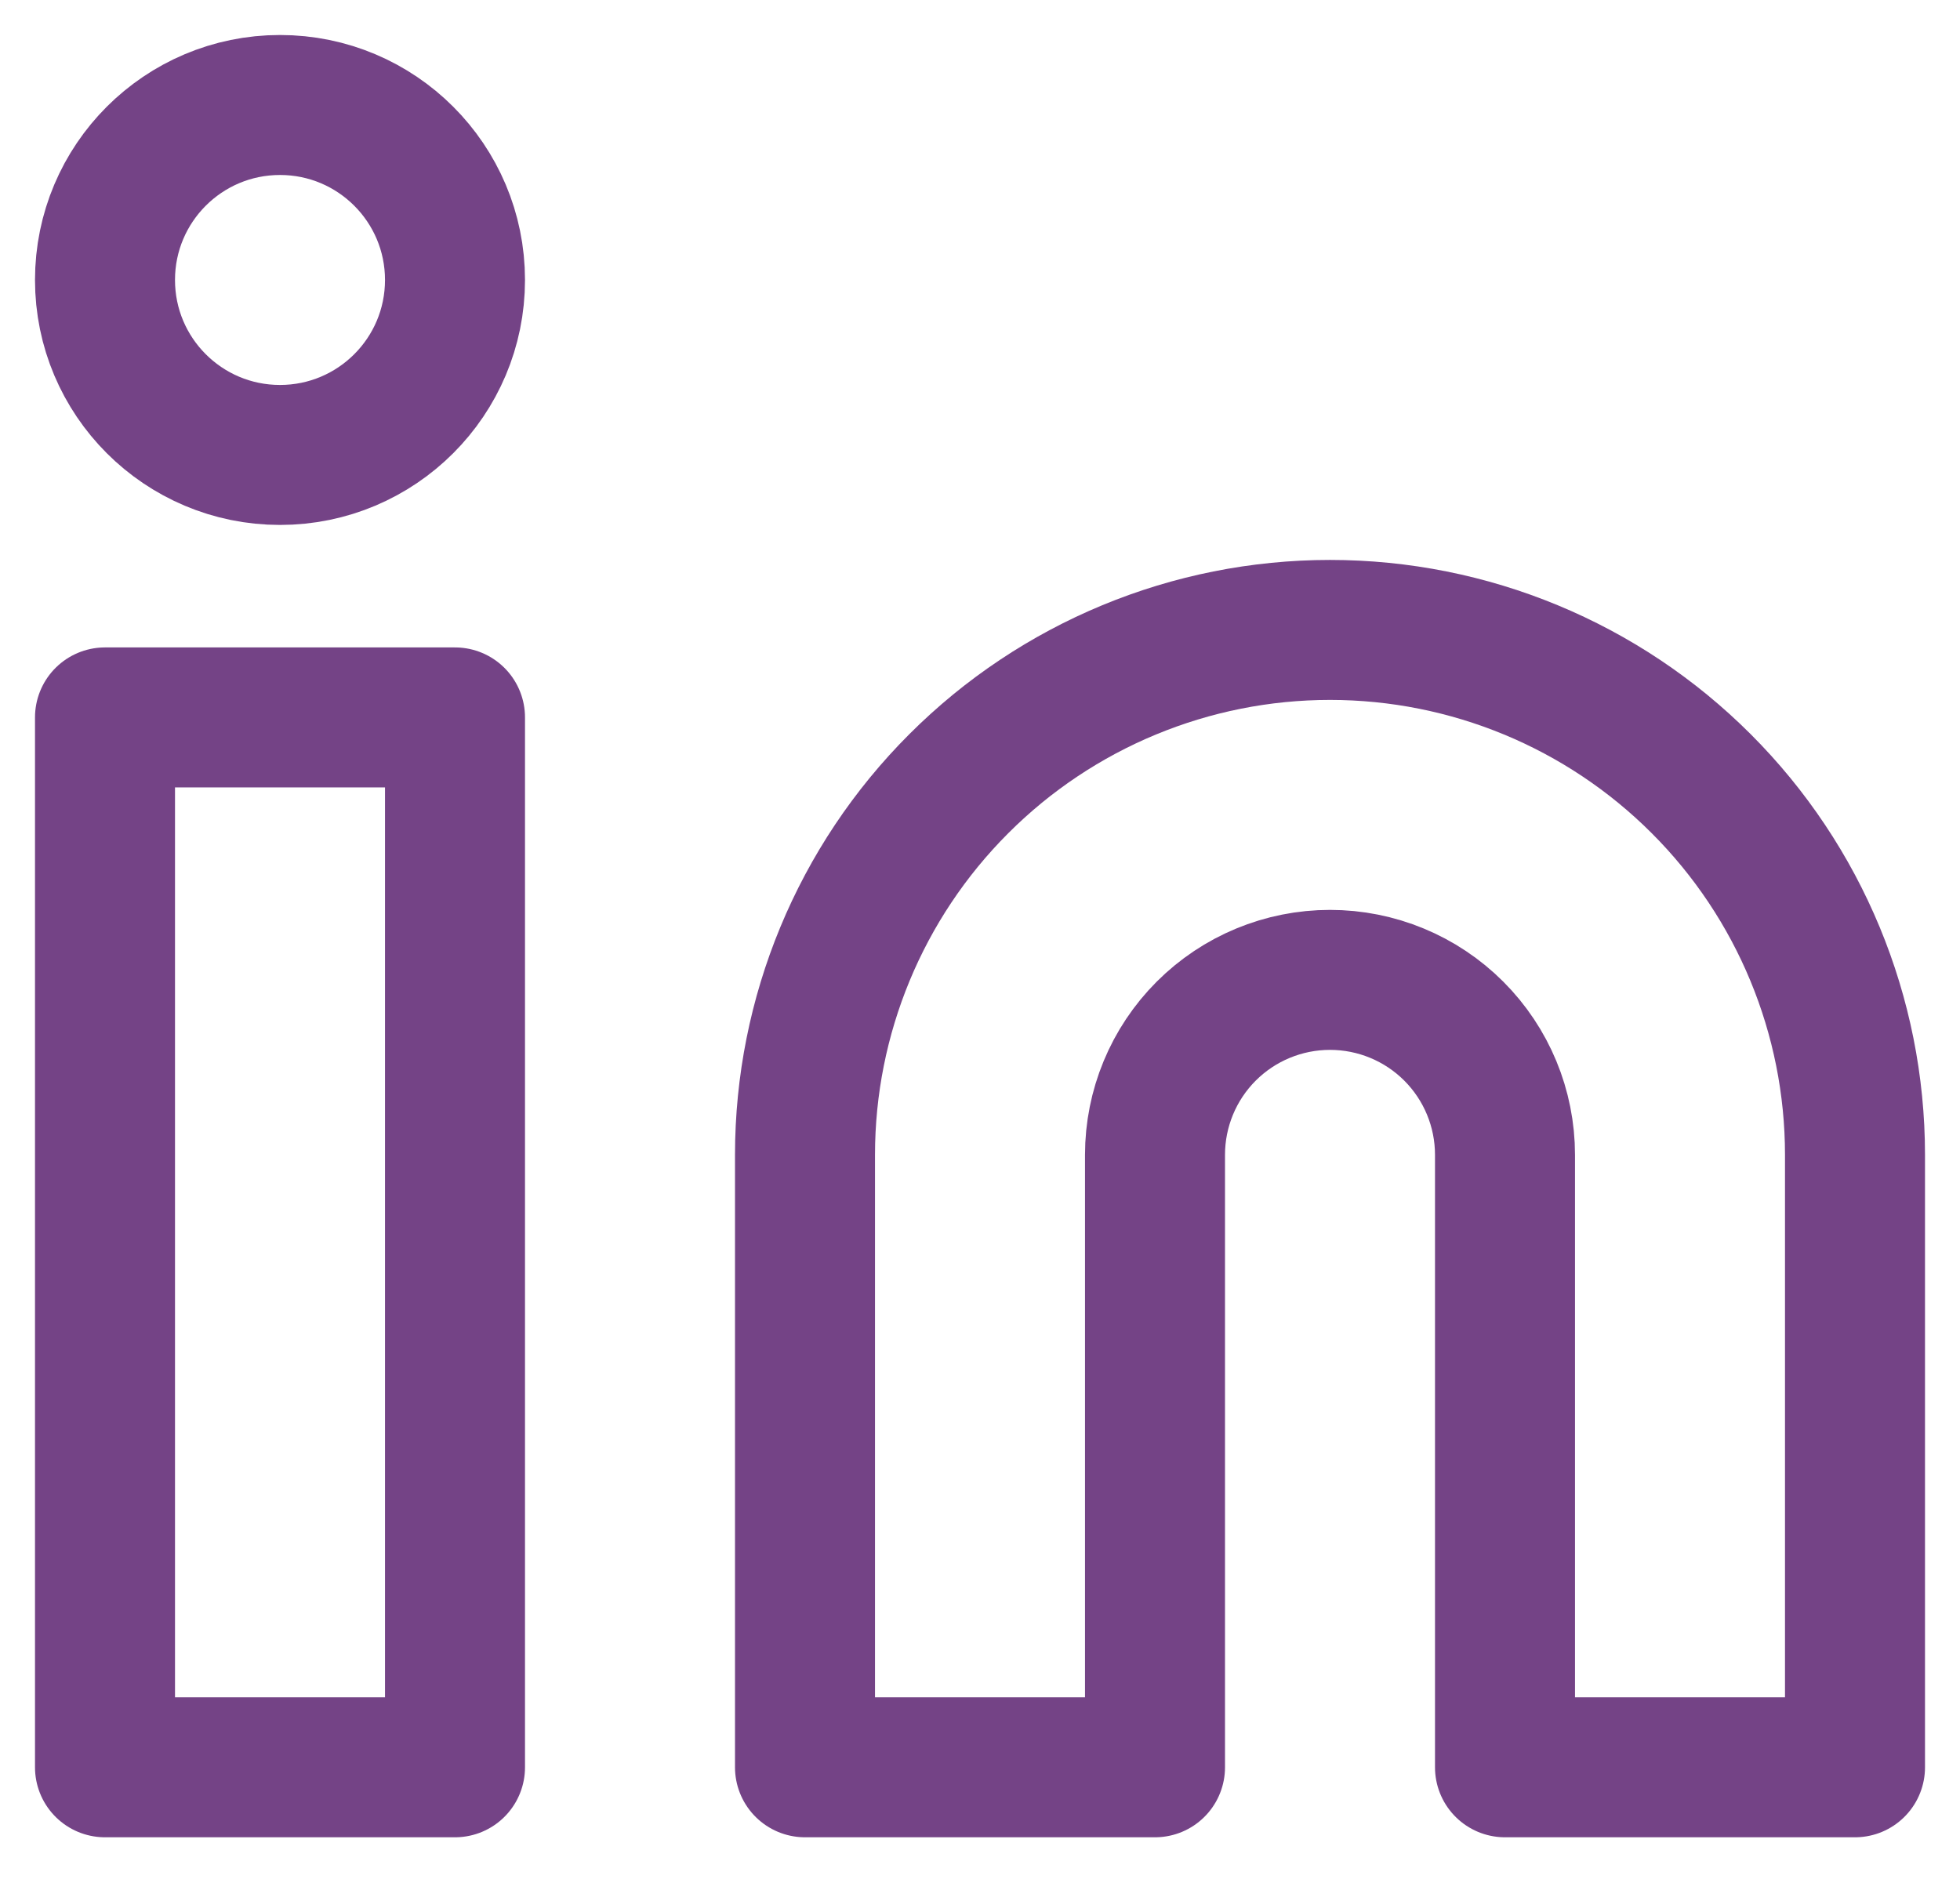 <svg width="28" height="27" viewBox="0 0 28 27" fill="none" xmlns="http://www.w3.org/2000/svg">
<path d="M19 9C20.989 9 22.897 9.79 24.303 11.197C25.71 12.603 26.5 14.511 26.5 16.5V25.25H21.5V16.5C21.5 15.837 21.237 15.201 20.768 14.732C20.299 14.263 19.663 14 19 14C18.337 14 17.701 14.263 17.232 14.732C16.763 15.201 16.5 15.837 16.5 16.5V25.25H11.5V16.5C11.5 14.511 12.29 12.603 13.697 11.197C15.103 9.79 17.011 9 19 9Z" stroke="#744386" stroke-width="2" stroke-linecap="round" stroke-linejoin="round"/>
<path d="M6.5 10.25H1.5V25.25H6.5V10.25Z" stroke="#744386" stroke-width="2" stroke-linecap="round" stroke-linejoin="round"/>
<path d="M4 6.5C5.381 6.5 6.5 5.381 6.5 4C6.5 2.619 5.381 1.5 4 1.5C2.619 1.5 1.5 2.619 1.5 4C1.5 5.381 2.619 6.5 4 6.5Z" stroke="#744386" stroke-width="2" stroke-linecap="round" stroke-linejoin="round"/>
</svg>
